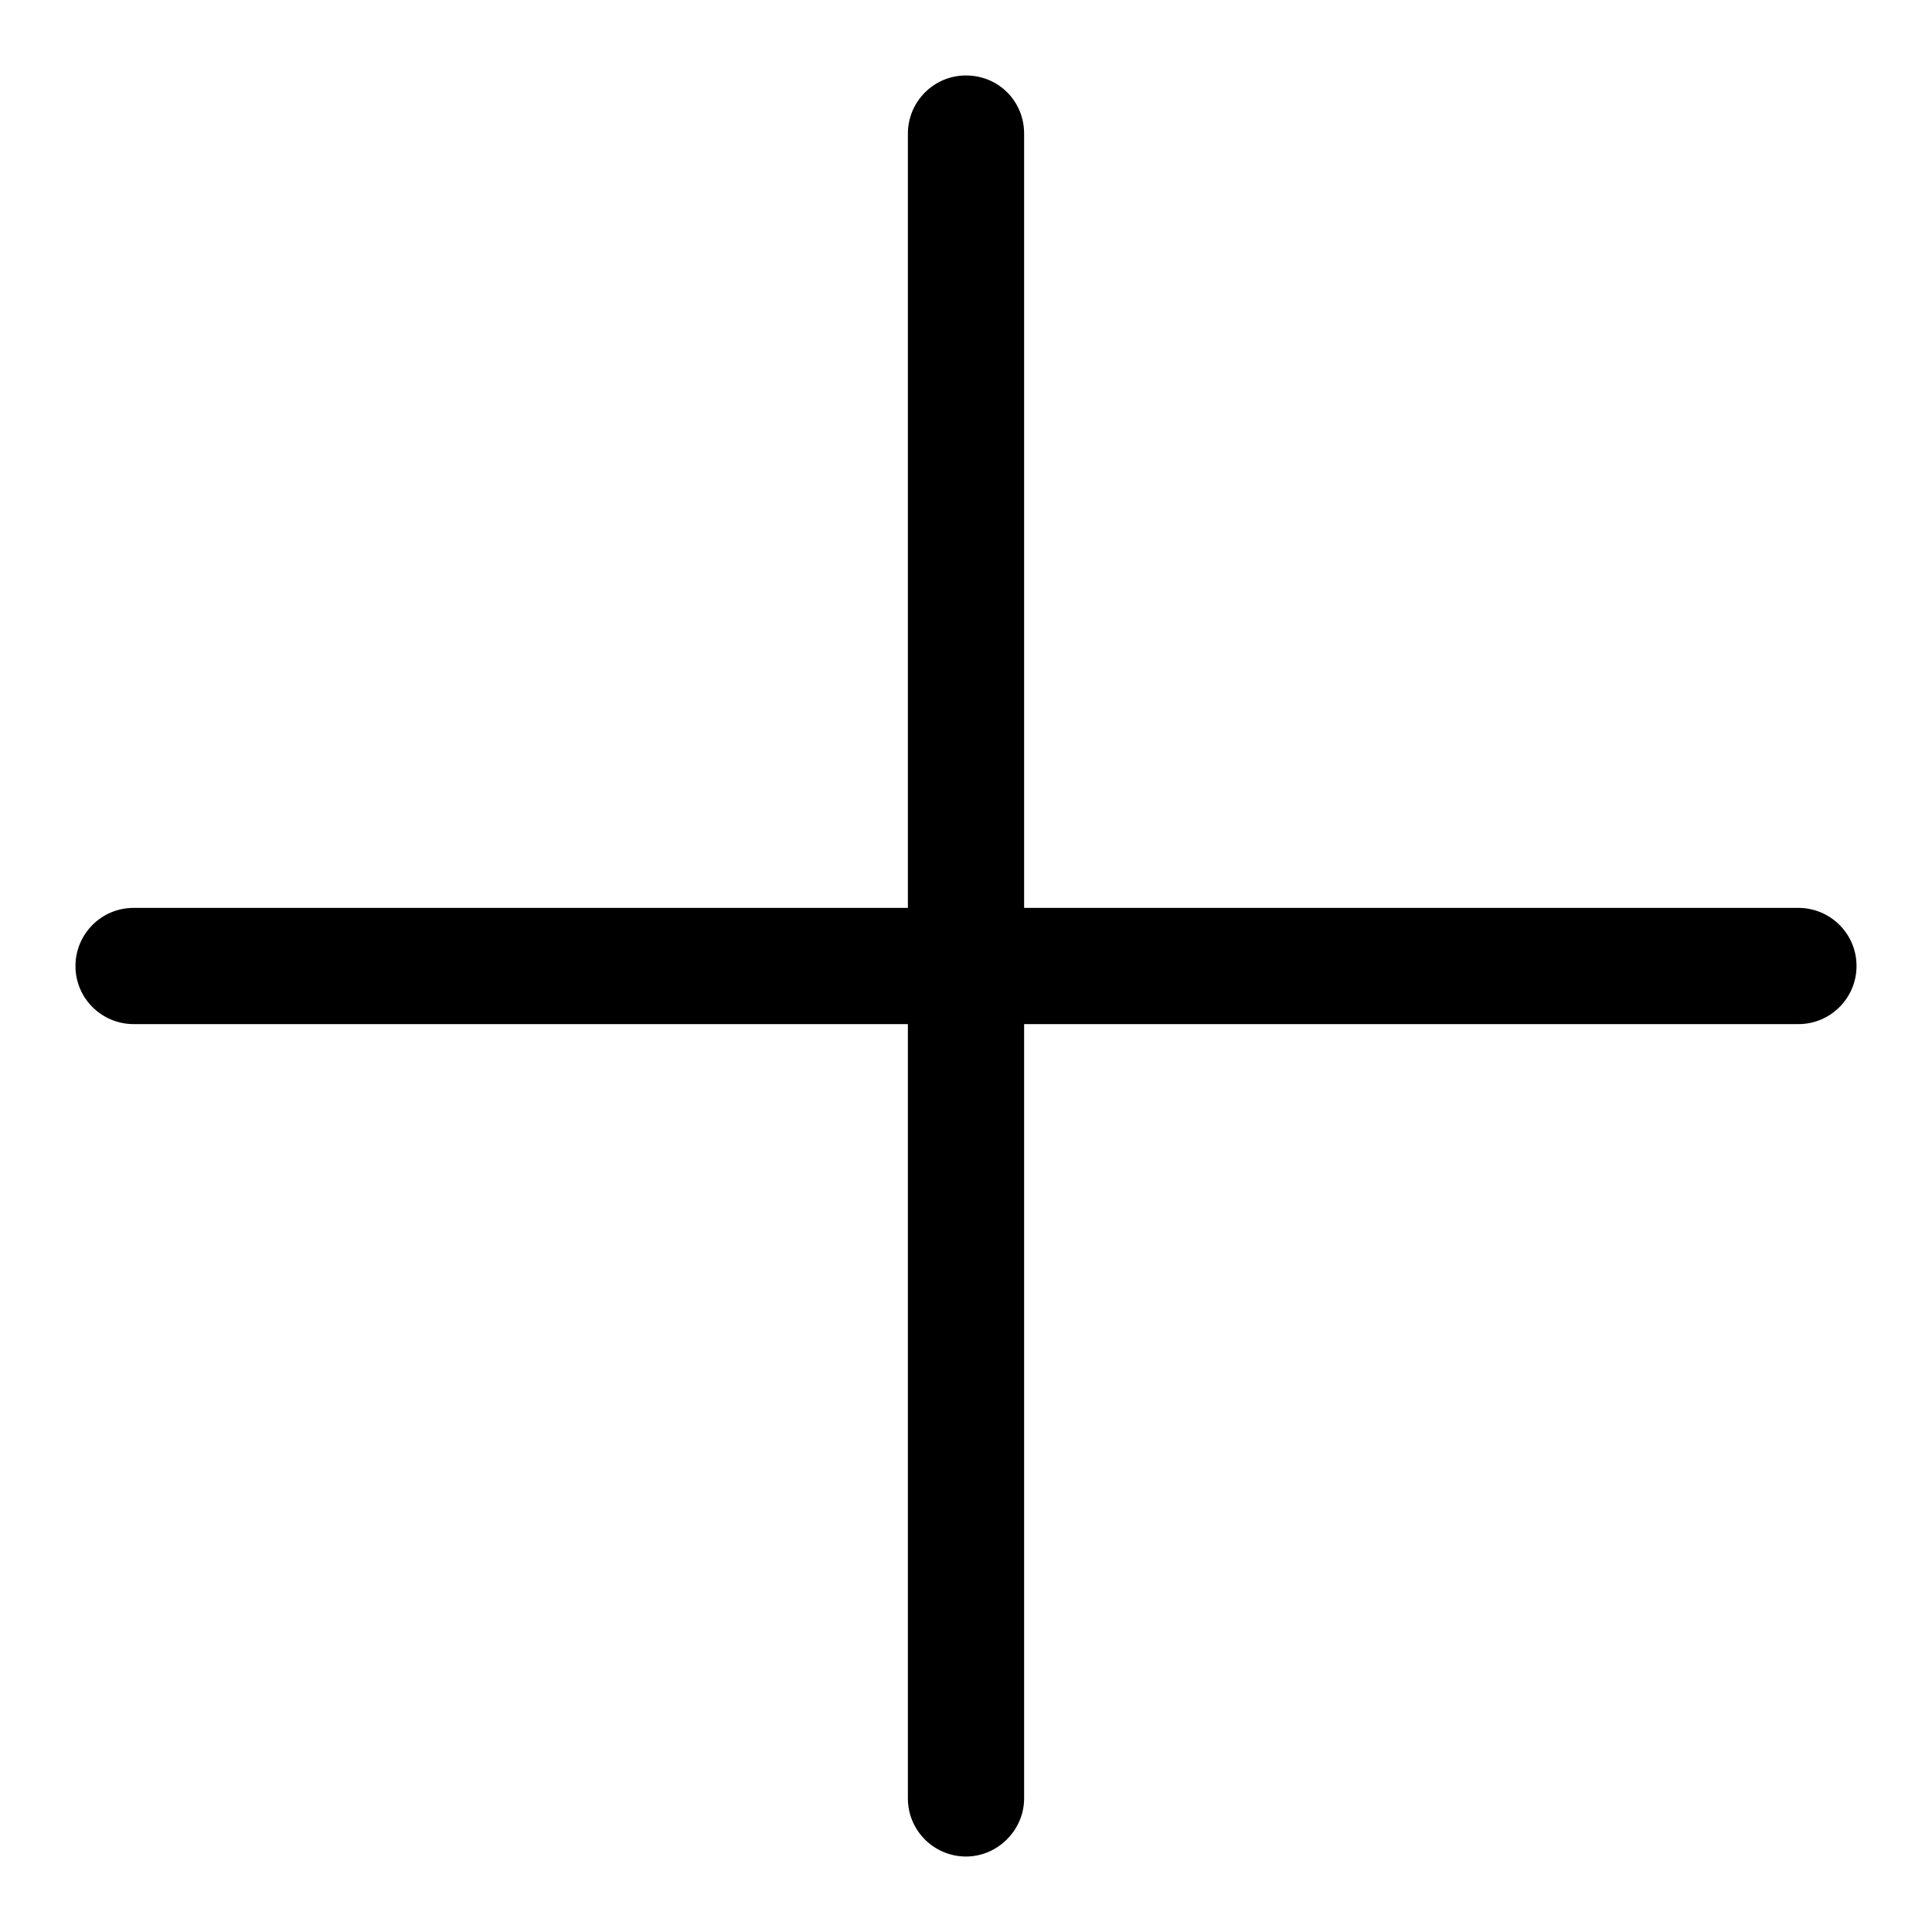 <?xml version="1.0" encoding="utf-8"?>
<!-- Svg Vector Icons : http://www.onlinewebfonts.com/icon -->
<!DOCTYPE svg PUBLIC "-//W3C//DTD SVG 1.1//EN" "http://www.w3.org/Graphics/SVG/1.1/DTD/svg11.dtd">
<svg version="1.1" xmlns="http://www.w3.org/2000/svg" xmlns:xlink="http://www.w3.org/1999/xlink" x="0px" y="0px" viewBox="0 0 256 256" enable-background="new 0 0 256 256" xml:space="preserve">
<g><g><path fill="#000000" d="M17.7,135.7c-4.2,0-7.7-3.4-7.7-7.7c0-4.2,3.4-7.7,7.7-7.7h220.6c4.2,0,7.7,3.4,7.7,7.7c0,4.2-3.4,7.7-7.7,7.7H17.7z"/><path fill="#000000" d="M238.3,130H17.7c-1.1,0-2-0.9-2-2c0-1.1,0.9-2,2-2h220.6c1.1,0,2,0.9,2,2C240.3,129.1,239.4,130,238.3,130z"/><path fill="#000000" d="M128,246c-4.2,0-7.7-3.4-7.7-7.7V17.7c0-4.2,3.4-7.7,7.7-7.7s7.7,3.4,7.7,7.7v220.6C135.7,242.5,132.2,246,128,246z"/><path fill="#000000" d="M128,240.3c-1.1,0-2-0.9-2-2V17.7c0-1.1,0.9-2,2-2s2,0.9,2,2v220.6C130,239.4,129.1,240.3,128,240.3L128,240.3z"/></g></g>
</svg>